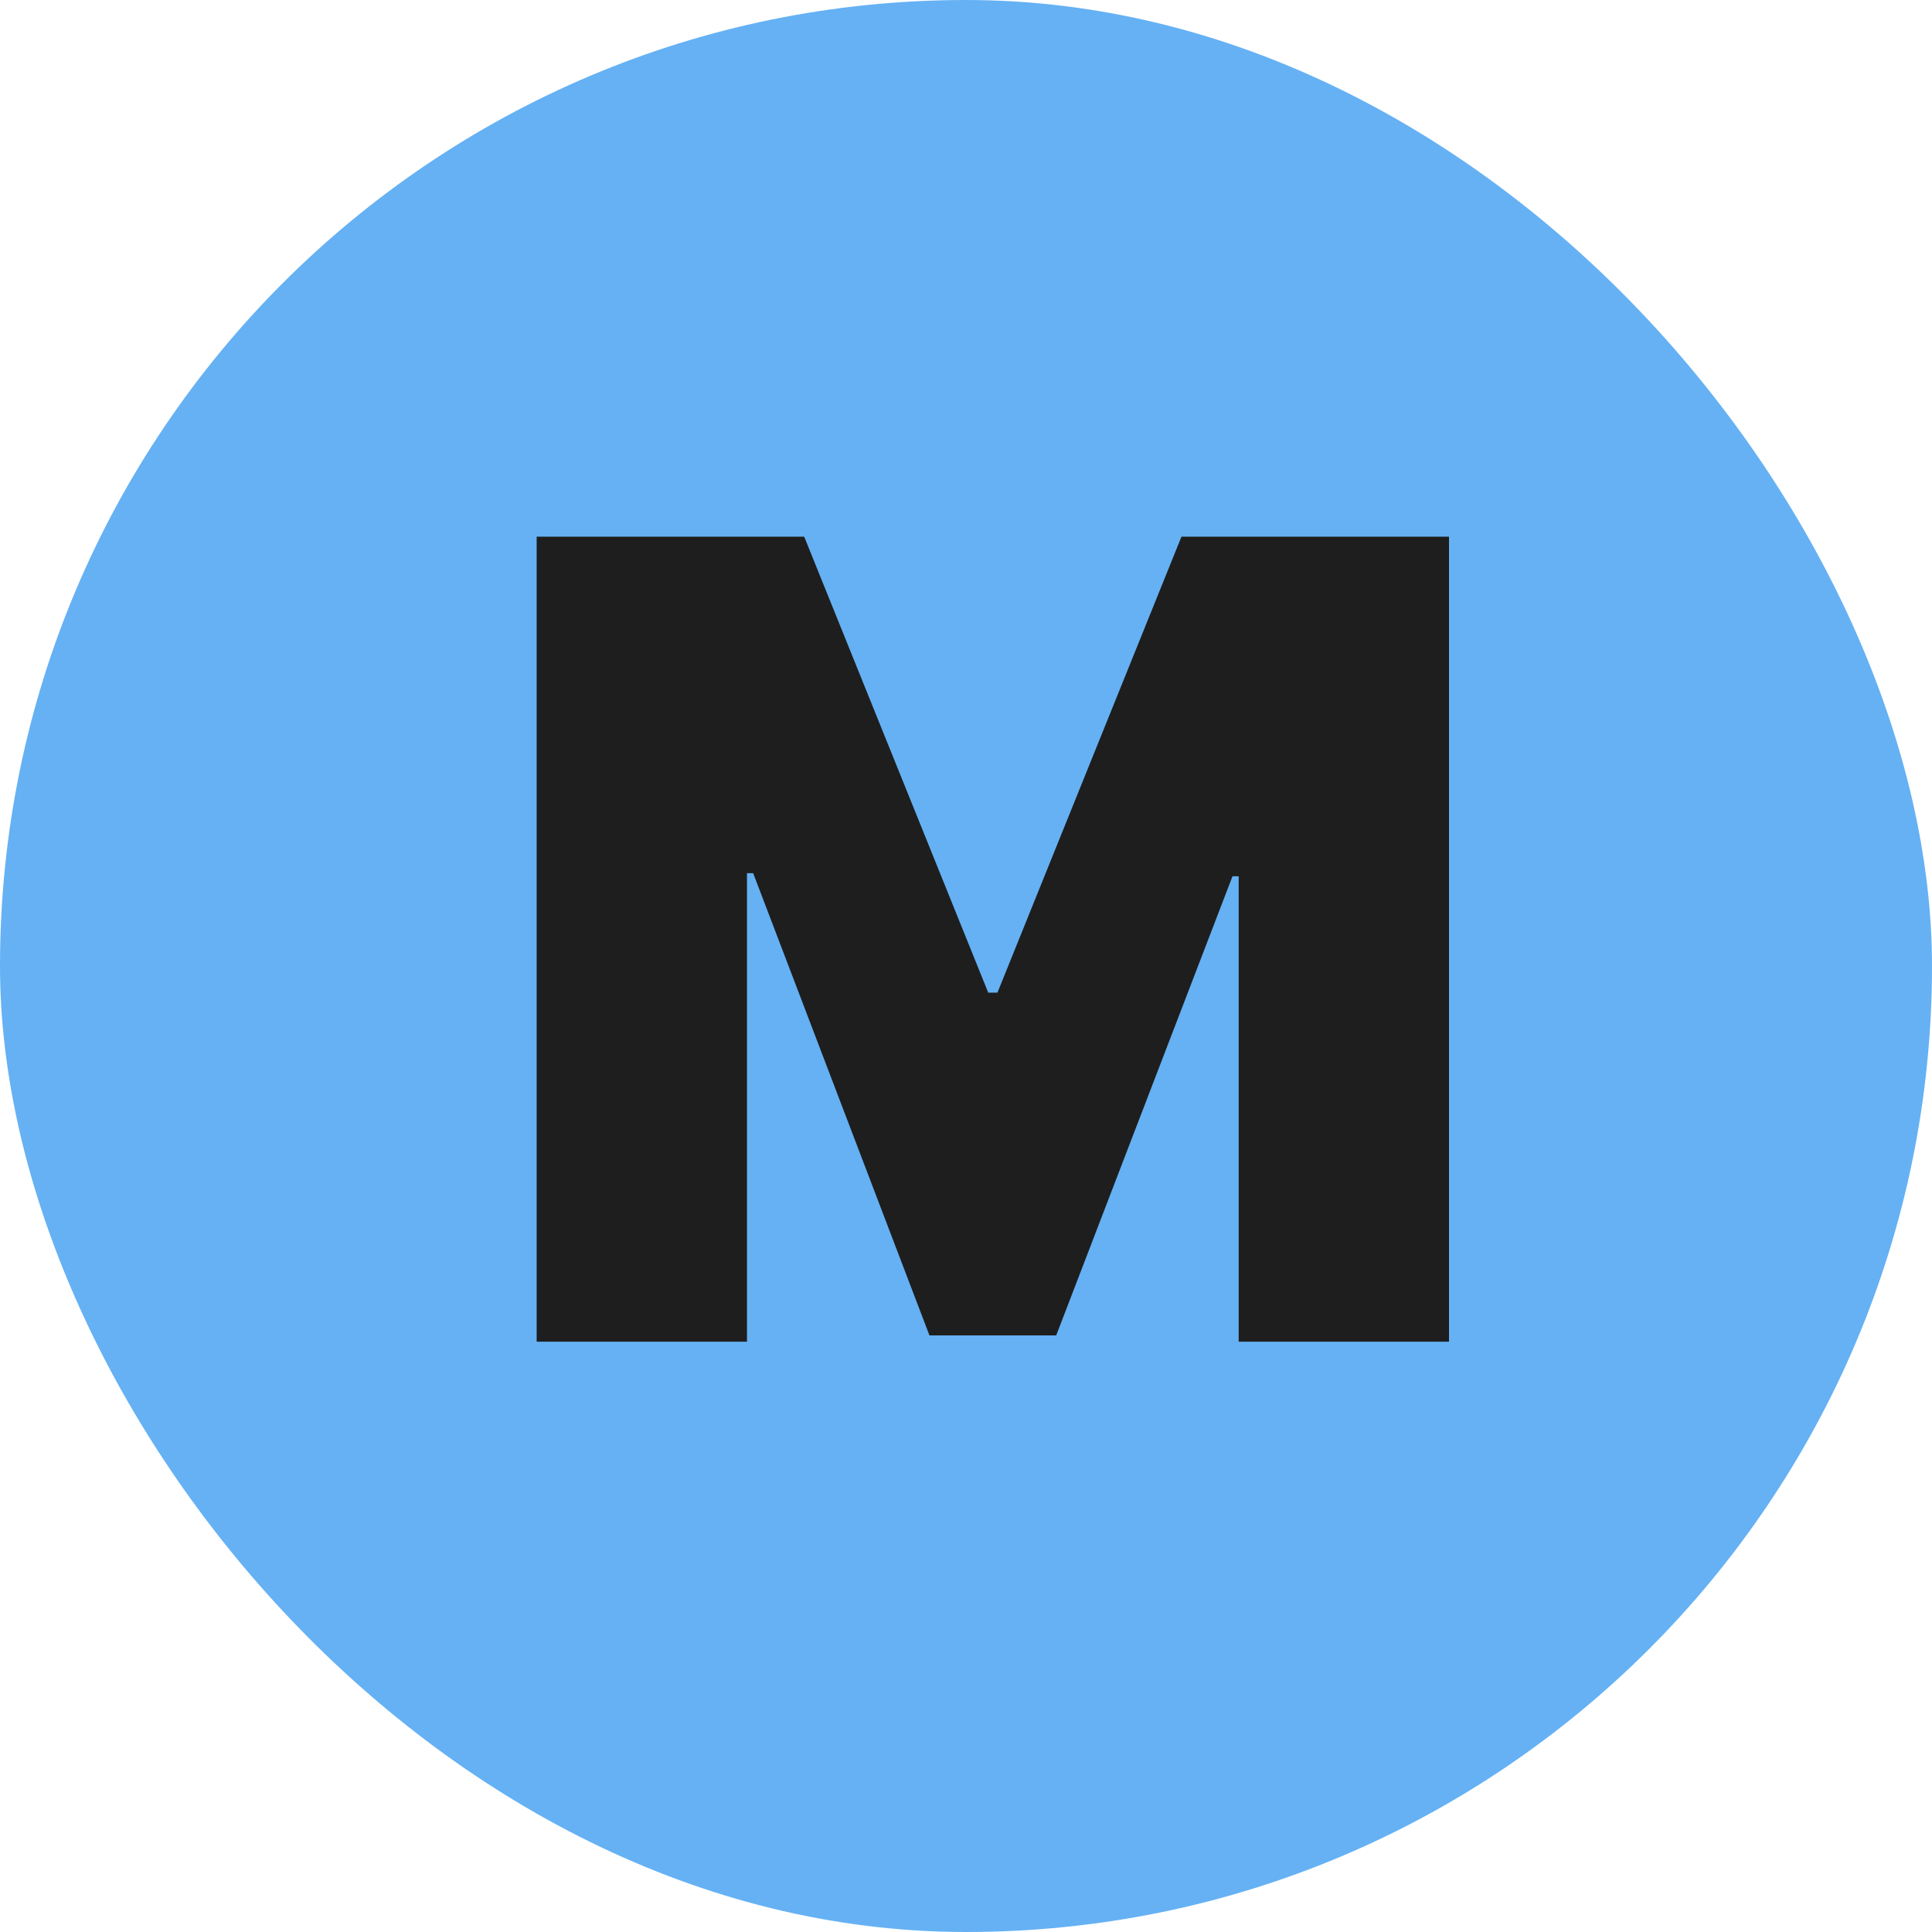 <svg width="36" height="36" viewBox="0 0 36 36" fill="none" xmlns="http://www.w3.org/2000/svg">
<rect width="36" height="36" rx="18" fill="#65B1F4"/>
<path d="M10 10H14.985L18.414 18.496H18.586L22.015 10H27V25H23.081V16.328H22.966L19.681 24.883H17.319L14.034 16.27H13.919V25H10V10Z" fill="#1E1E1E"/>
</svg>
